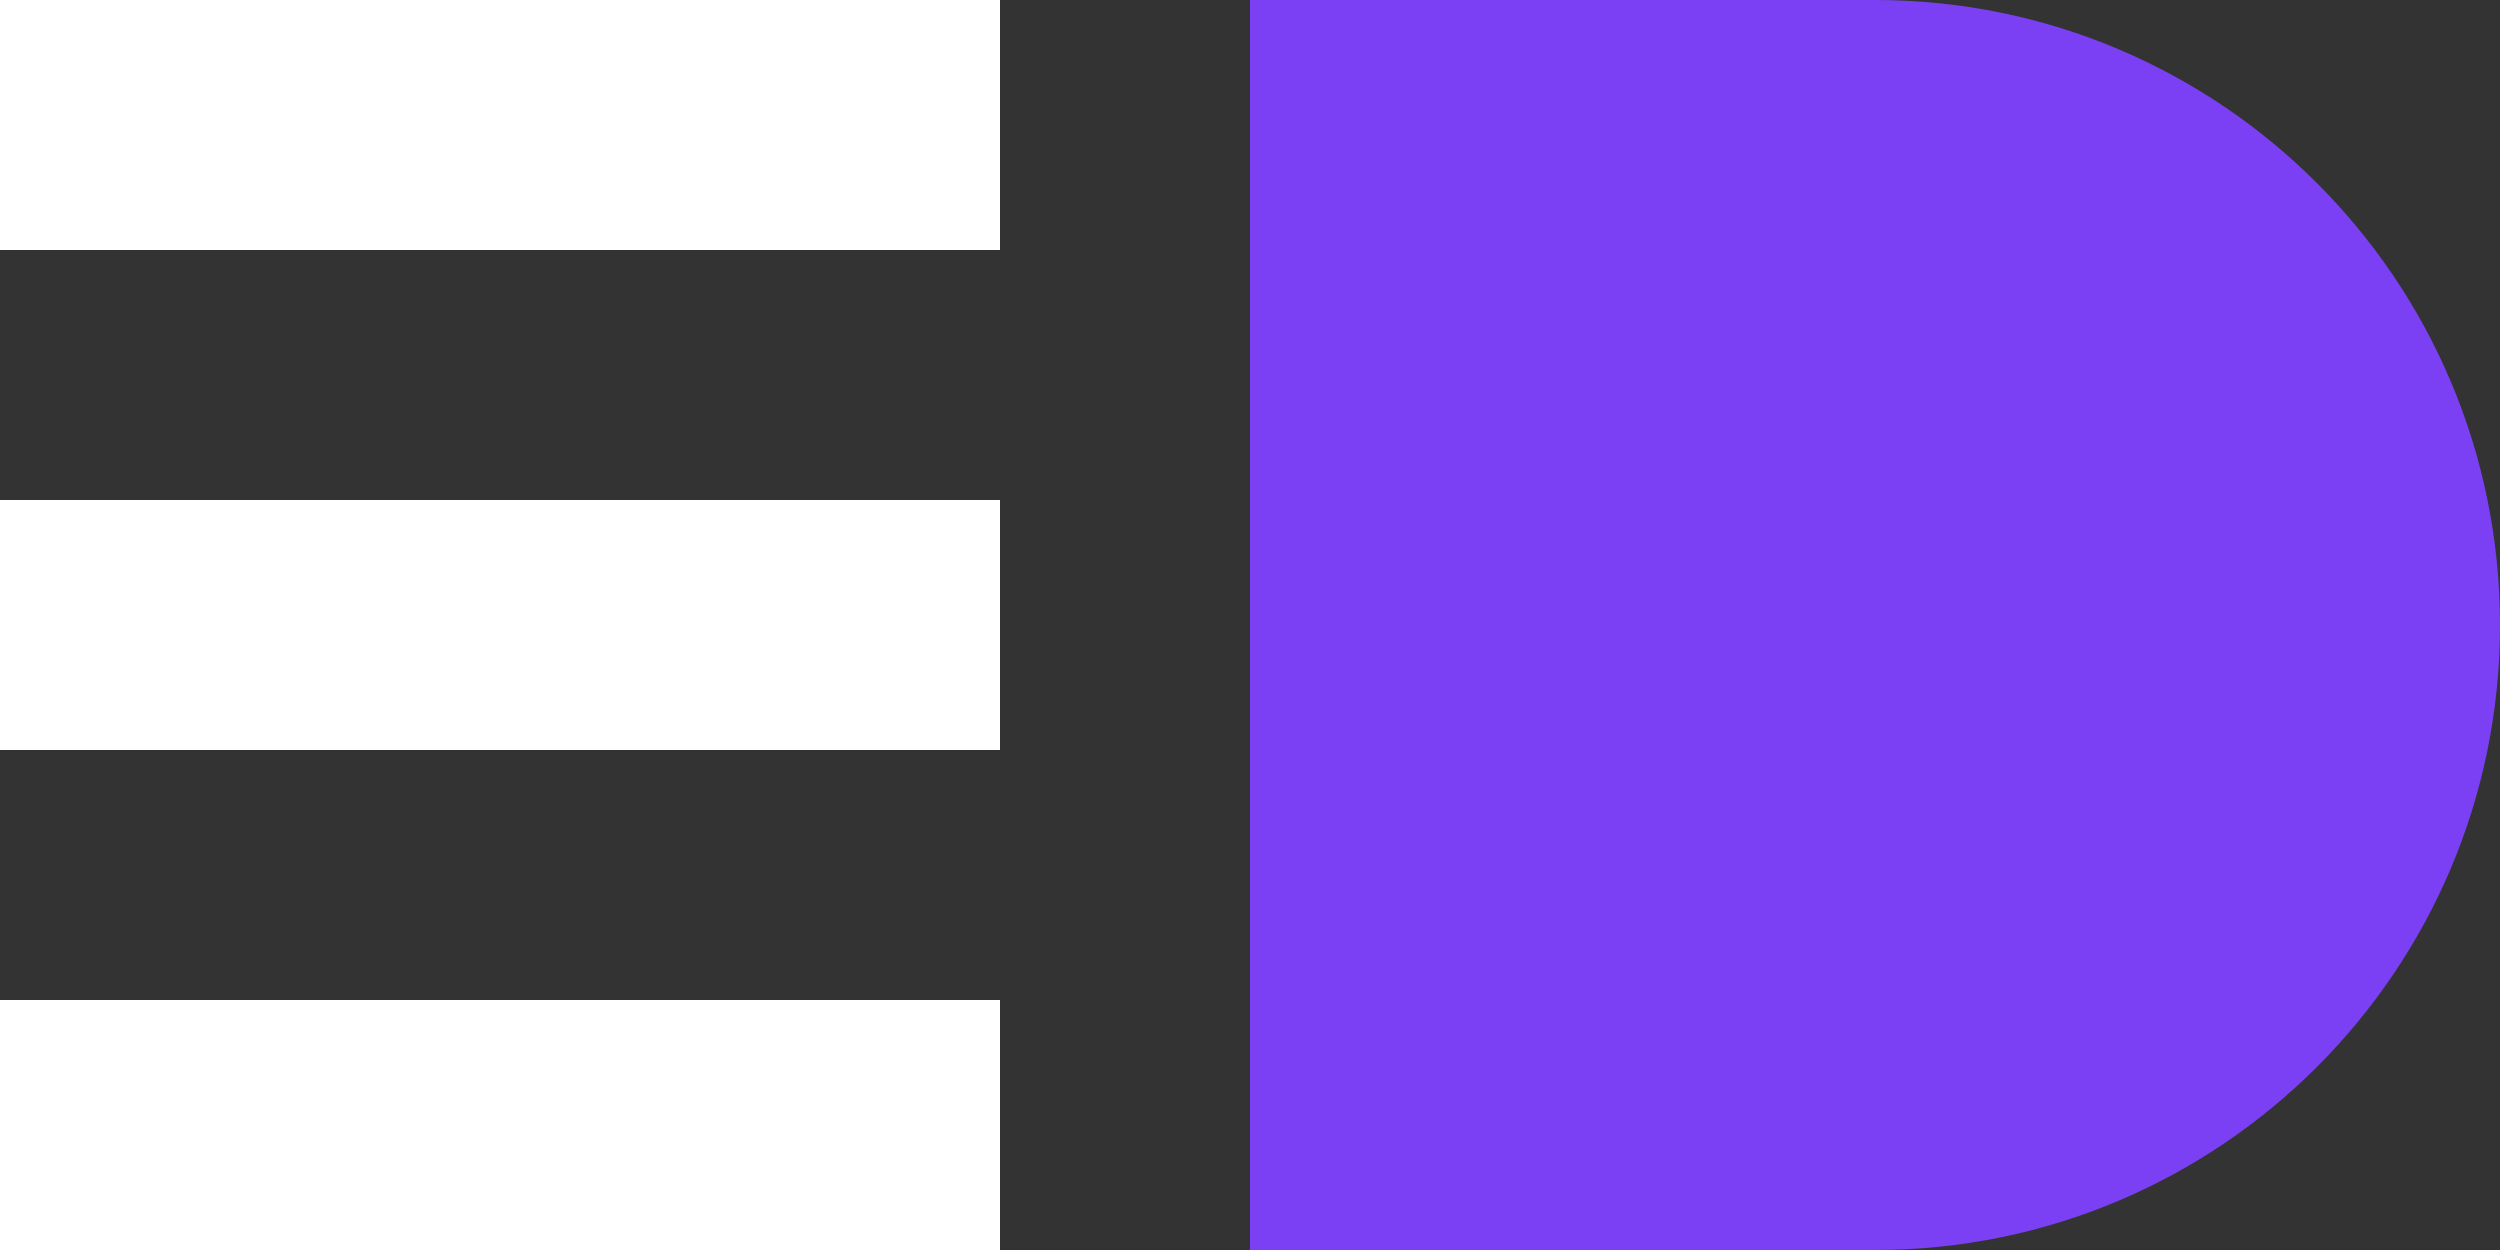 <?xml version="1.0" encoding="UTF-8"?> <svg xmlns="http://www.w3.org/2000/svg" width="100" height="50" viewBox="0 0 100 50" fill="none"><rect x="0" y="0" width="100" height="50" fill="#333333" stroke="none"/><g clip-path="url(#clip0_2043_119)"><path d="M40 0H0V10H40V0Z" fill="white"></path><path d="M75 50H50V0H75C88.806 0 100 11.194 100 25C100 38.806 88.806 50 75 50Z" fill="#7C40F4"></path><path d="M40 20H0V30H40V20Z" fill="white"></path><path d="M40 40H0V50H40V40Z" fill="white"></path></g><defs><clipPath id="clip0_2043_119"><rect width="100" height="50" fill="white"></rect></clipPath></defs></svg> 